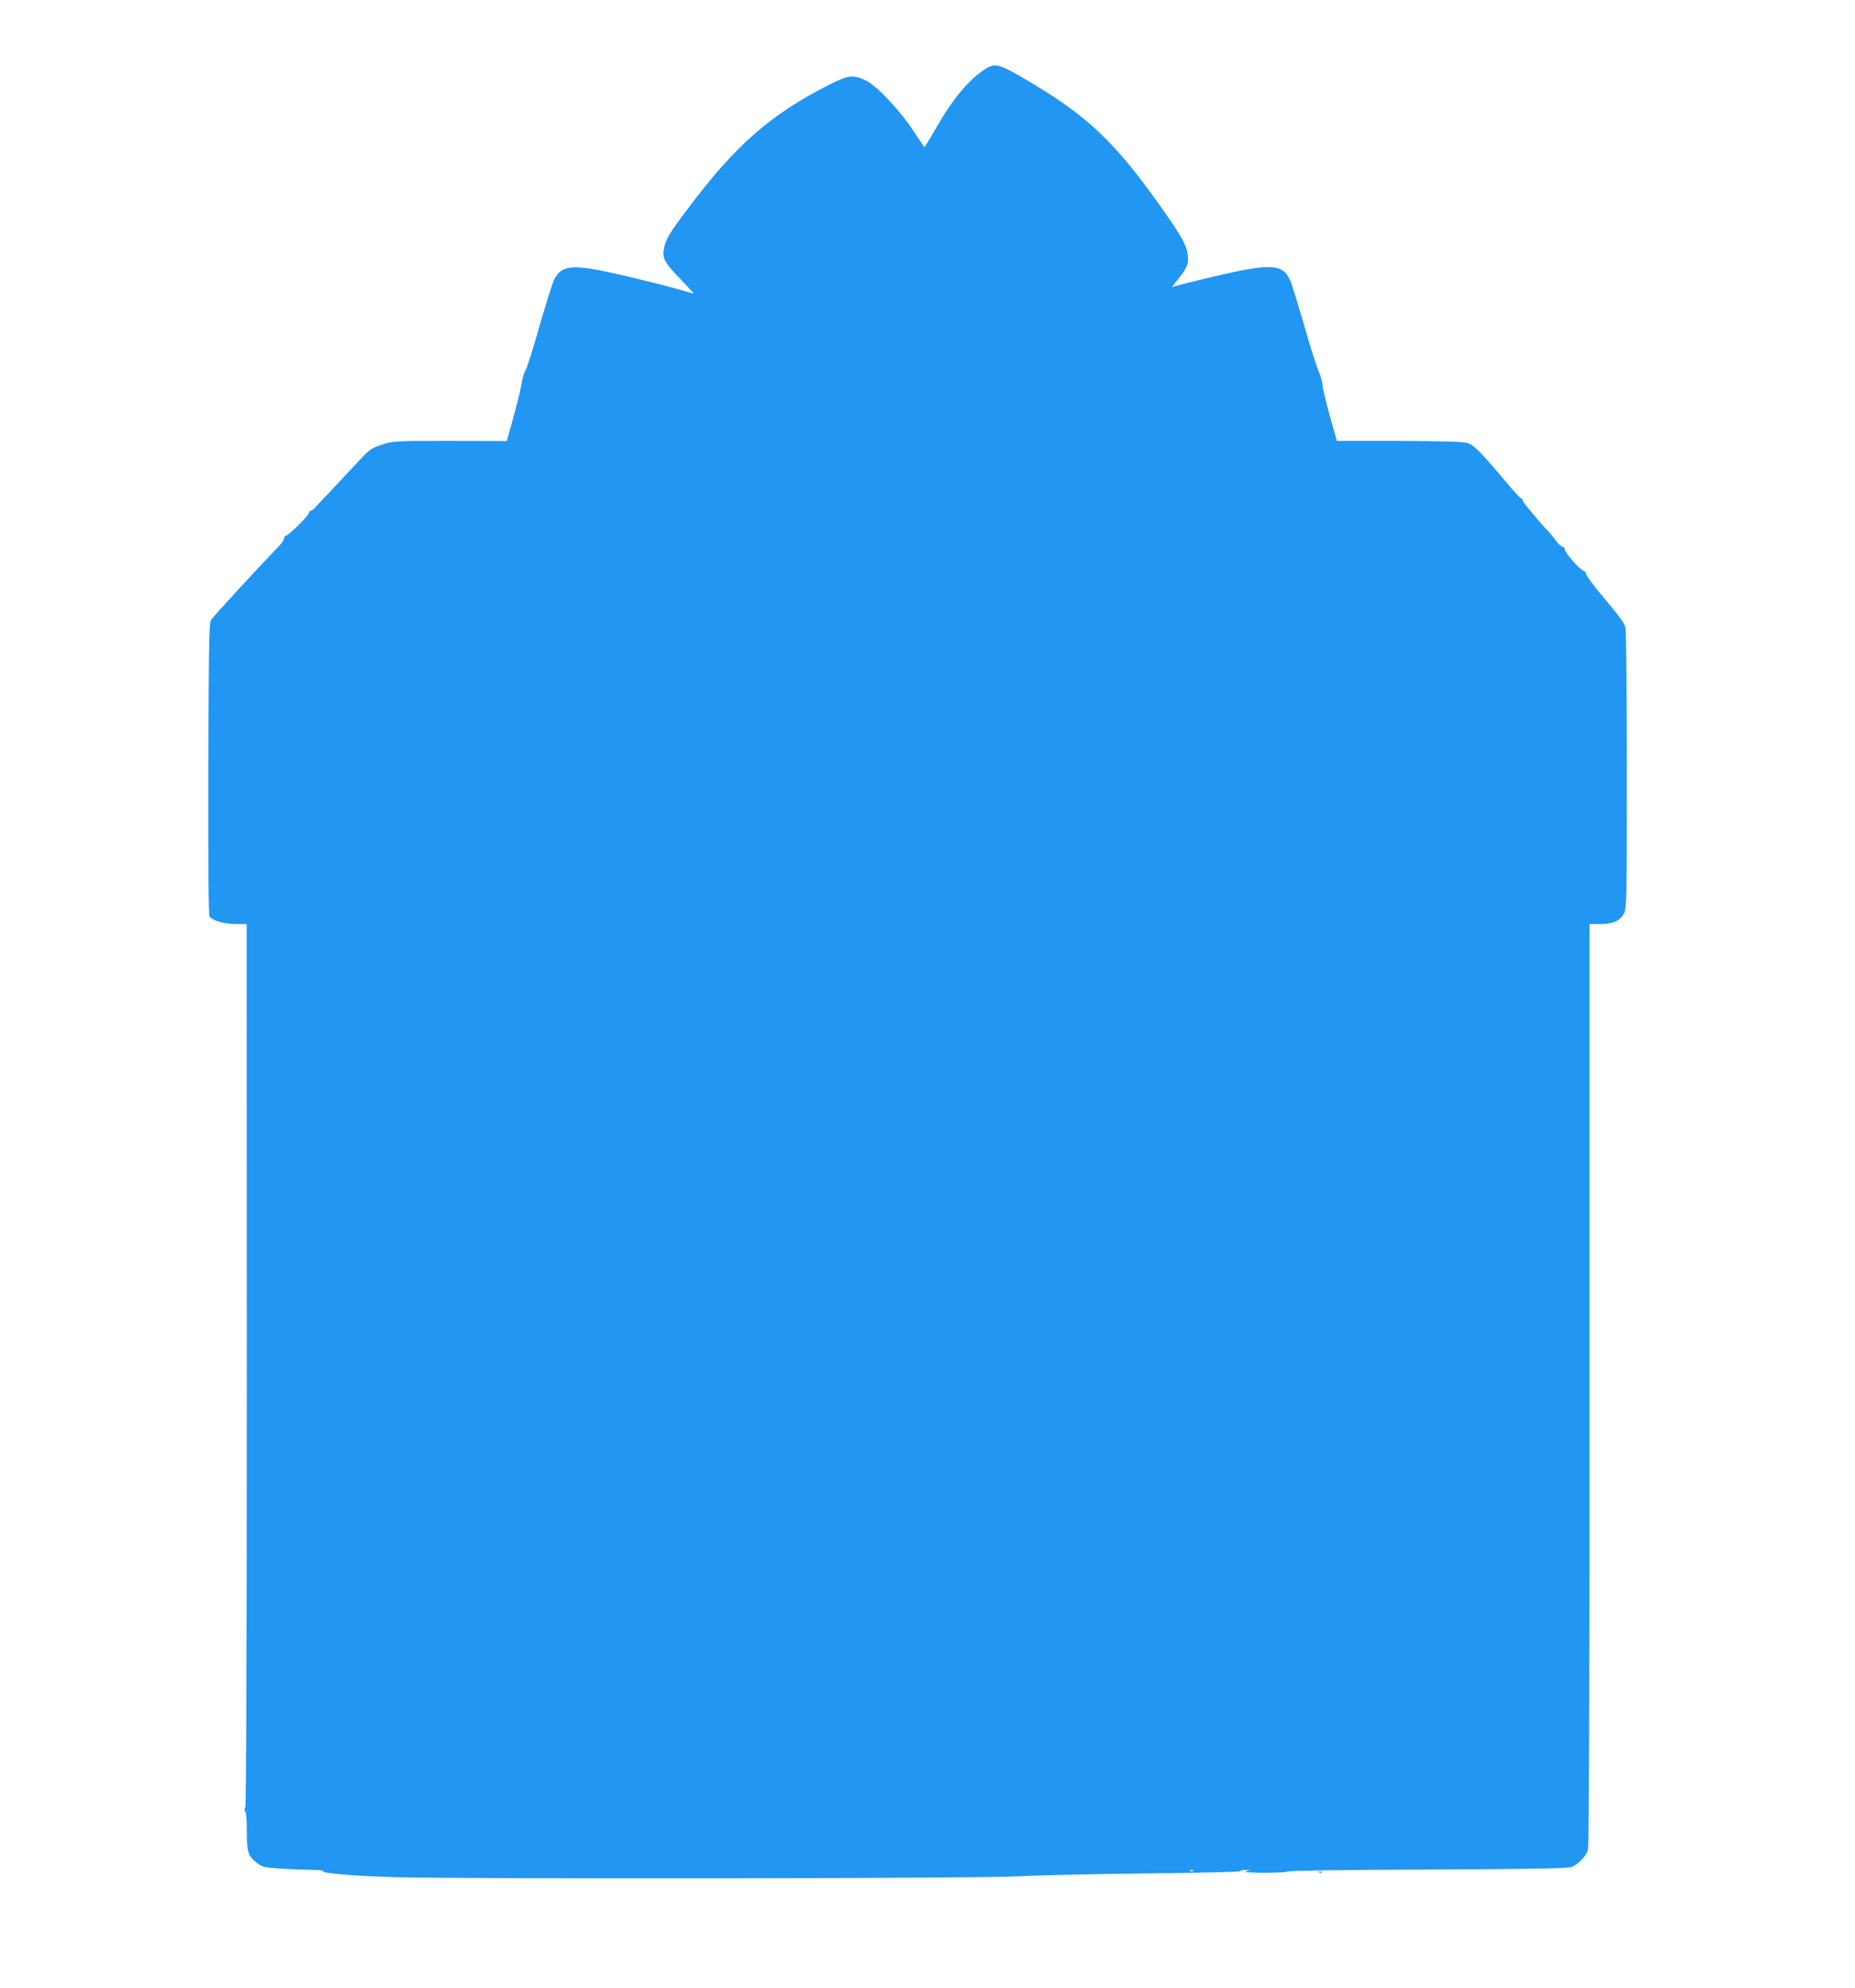 <?xml version="1.0" standalone="no"?>
<!DOCTYPE svg PUBLIC "-//W3C//DTD SVG 20010904//EN"
 "http://www.w3.org/TR/2001/REC-SVG-20010904/DTD/svg10.dtd">
<svg version="1.0" xmlns="http://www.w3.org/2000/svg"
 width="1195pt" height="1280pt" viewBox="0 0 1195 1280"
 preserveAspectRatio="xMidYMid meet">
<g transform="translate(0,1280) scale(0.1,-0.1)"
fill="#2196f3" stroke="none">
<path d="M6339 12350 c-103 -68 -206 -193 -314 -383 -37 -65 -69 -117 -70
-115 -2 2 -36 53 -76 113 -81 123 -229 280 -296 314 -84 42 -115 39 -238 -23
-380 -192 -606 -389 -914 -800 -124 -164 -145 -201 -155 -264 -9 -58 9 -89
112 -194 47 -49 83 -88 80 -88 -3 0 -46 12 -94 26 -122 35 -398 102 -519 125
-180 34 -243 21 -284 -59 -11 -22 -54 -156 -95 -300 -40 -143 -81 -271 -90
-285 -9 -13 -21 -53 -26 -88 -6 -35 -29 -133 -53 -216 l-42 -153 -365 1 c-360
0 -366 0 -439 -24 -67 -22 -80 -31 -143 -98 -145 -156 -284 -303 -296 -315 -7
-8 -18 -14 -23 -14 -5 0 -9 -6 -9 -13 0 -16 -133 -147 -149 -147 -6 0 -11 -8
-11 -17 0 -10 -22 -40 -50 -68 -85 -85 -401 -429 -419 -455 -14 -22 -16 -111
-19 -958 -1 -597 1 -940 8 -952 14 -27 94 -50 171 -50 l68 0 1 -2836 c0 -1840
-4 -2842 -10 -2854 -7 -13 -7 -21 0 -25 6 -4 10 -57 10 -126 0 -136 8 -161 66
-205 31 -24 48 -29 137 -35 56 -4 147 -8 202 -9 55 0 94 -4 87 -8 -20 -13 202
-32 463 -39 471 -13 3742 -9 4000 5 132 7 510 15 840 19 330 3 602 10 603 14
2 5 18 8 35 8 l32 -1 -30 -8 c-18 -5 27 -8 115 -9 81 0 150 3 155 8 6 6 376
11 905 13 689 3 902 7 925 17 45 18 94 70 105 111 6 22 10 1084 10 2998 l0
2962 68 0 c84 0 130 21 155 71 16 33 17 97 17 920 0 486 -4 900 -9 920 -5 24
-48 83 -134 184 -69 81 -123 154 -120 161 2 7 -5 15 -16 19 -25 8 -121 117
-121 139 0 9 -7 16 -15 16 -8 0 -31 22 -50 49 -20 27 -39 51 -43 53 -4 2 -34
35 -67 74 -90 107 -95 113 -95 124 0 6 -4 10 -9 10 -6 0 -49 46 -96 103 -179
212 -211 244 -260 256 -29 7 -181 11 -439 12 l-394 0 -46 164 c-25 90 -46 178
-46 195 0 18 -11 58 -25 89 -14 31 -56 164 -94 297 -38 132 -78 262 -89 287
-49 110 -123 114 -507 23 -82 -20 -174 -42 -203 -50 l-53 -15 25 32 c69 85 81
109 79 161 -3 67 -33 124 -172 320 -291 413 -470 584 -836 802 -214 128 -233
133 -306 84z m1348 -11596 c-3 -3 -12 -4 -19 -1 -8 3 -5 6 6 6 11 1 17 -2 13
-5z"/>
<path d="M8498 743 c7 -3 16 -2 19 1 4 3 -2 6 -13 5 -11 0 -14 -3 -6 -6z"/>
</g>
</svg>
